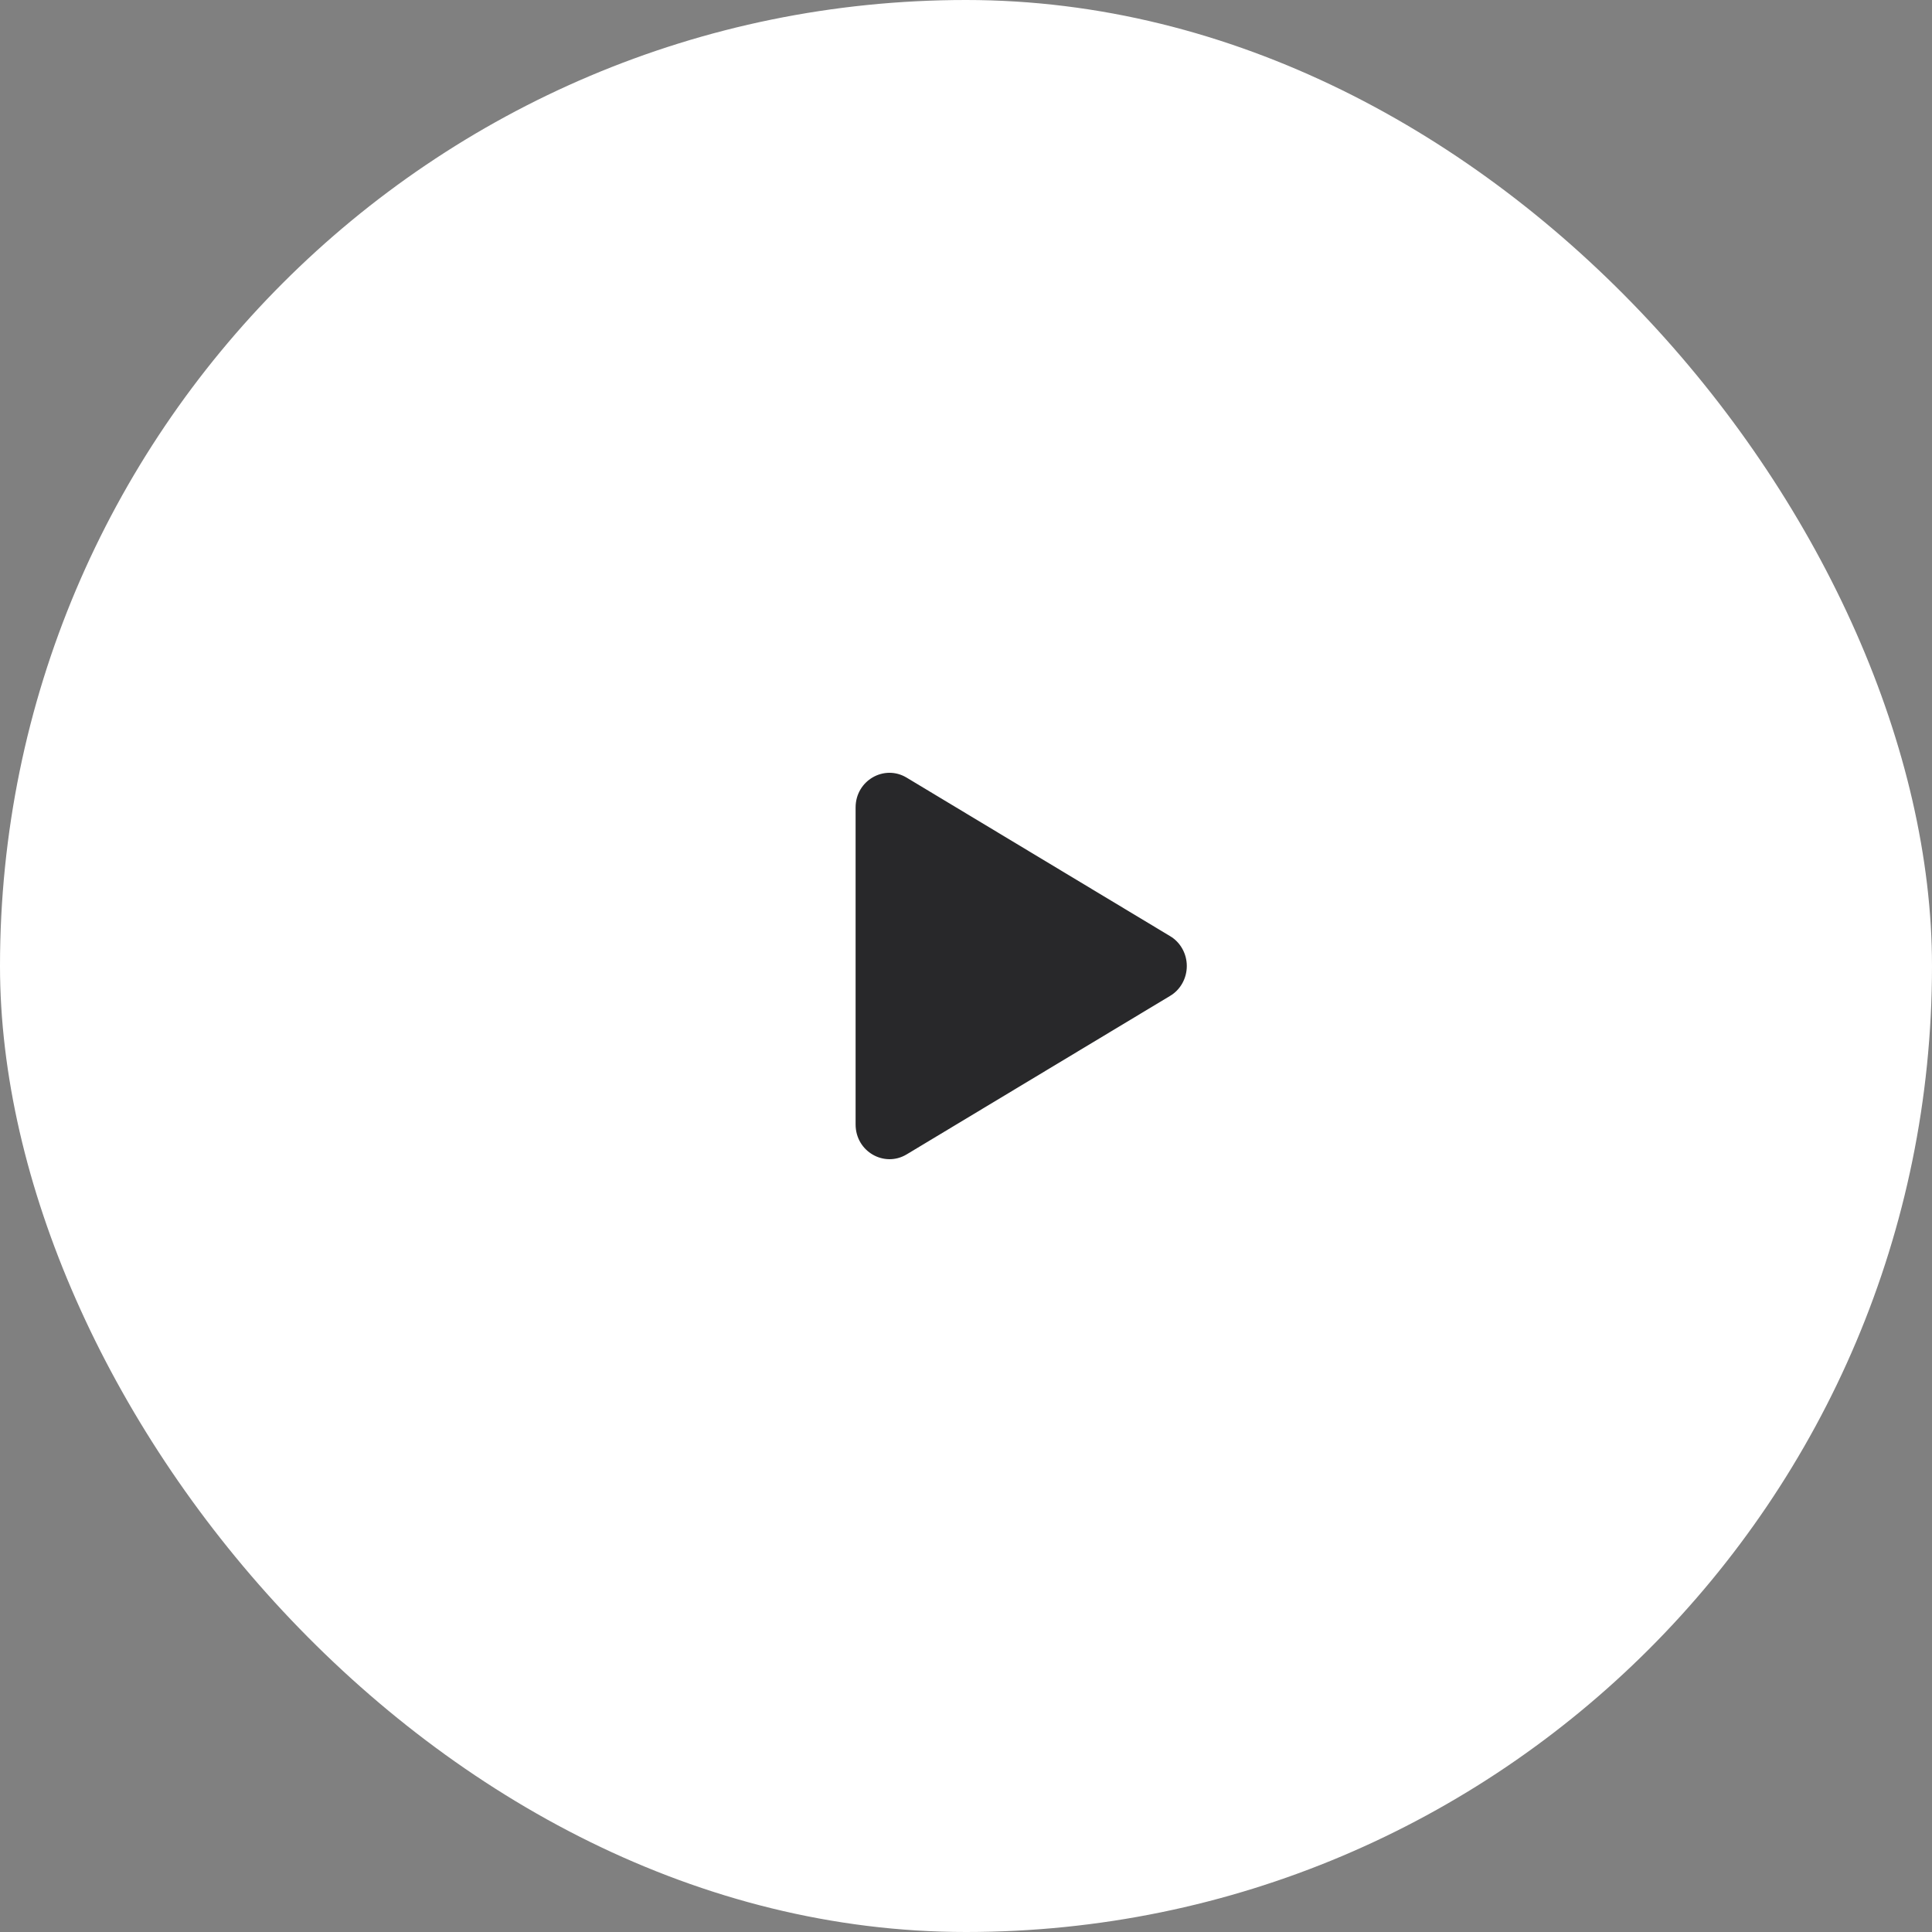 <?xml version="1.0" encoding="UTF-8"?> <svg xmlns="http://www.w3.org/2000/svg" width="70" height="70" viewBox="0 0 70 70" fill="none"><rect x="0" y="0" width="70" height="70" fill="#808080" stroke="none"/><rect width="70" height="70" rx="35" fill="white"></rect><path d="M42.393 36.084L32.849 41.826C32.039 42.313 31 41.723 31 40.742V29.257C31 28.277 32.038 27.686 32.849 28.175L42.393 33.917C42.578 34.026 42.731 34.184 42.837 34.374C42.944 34.564 43 34.78 43 35C43 35.22 42.944 35.437 42.837 35.627C42.731 35.817 42.578 35.975 42.393 36.084Z" fill="#28282A"></path></svg> 
